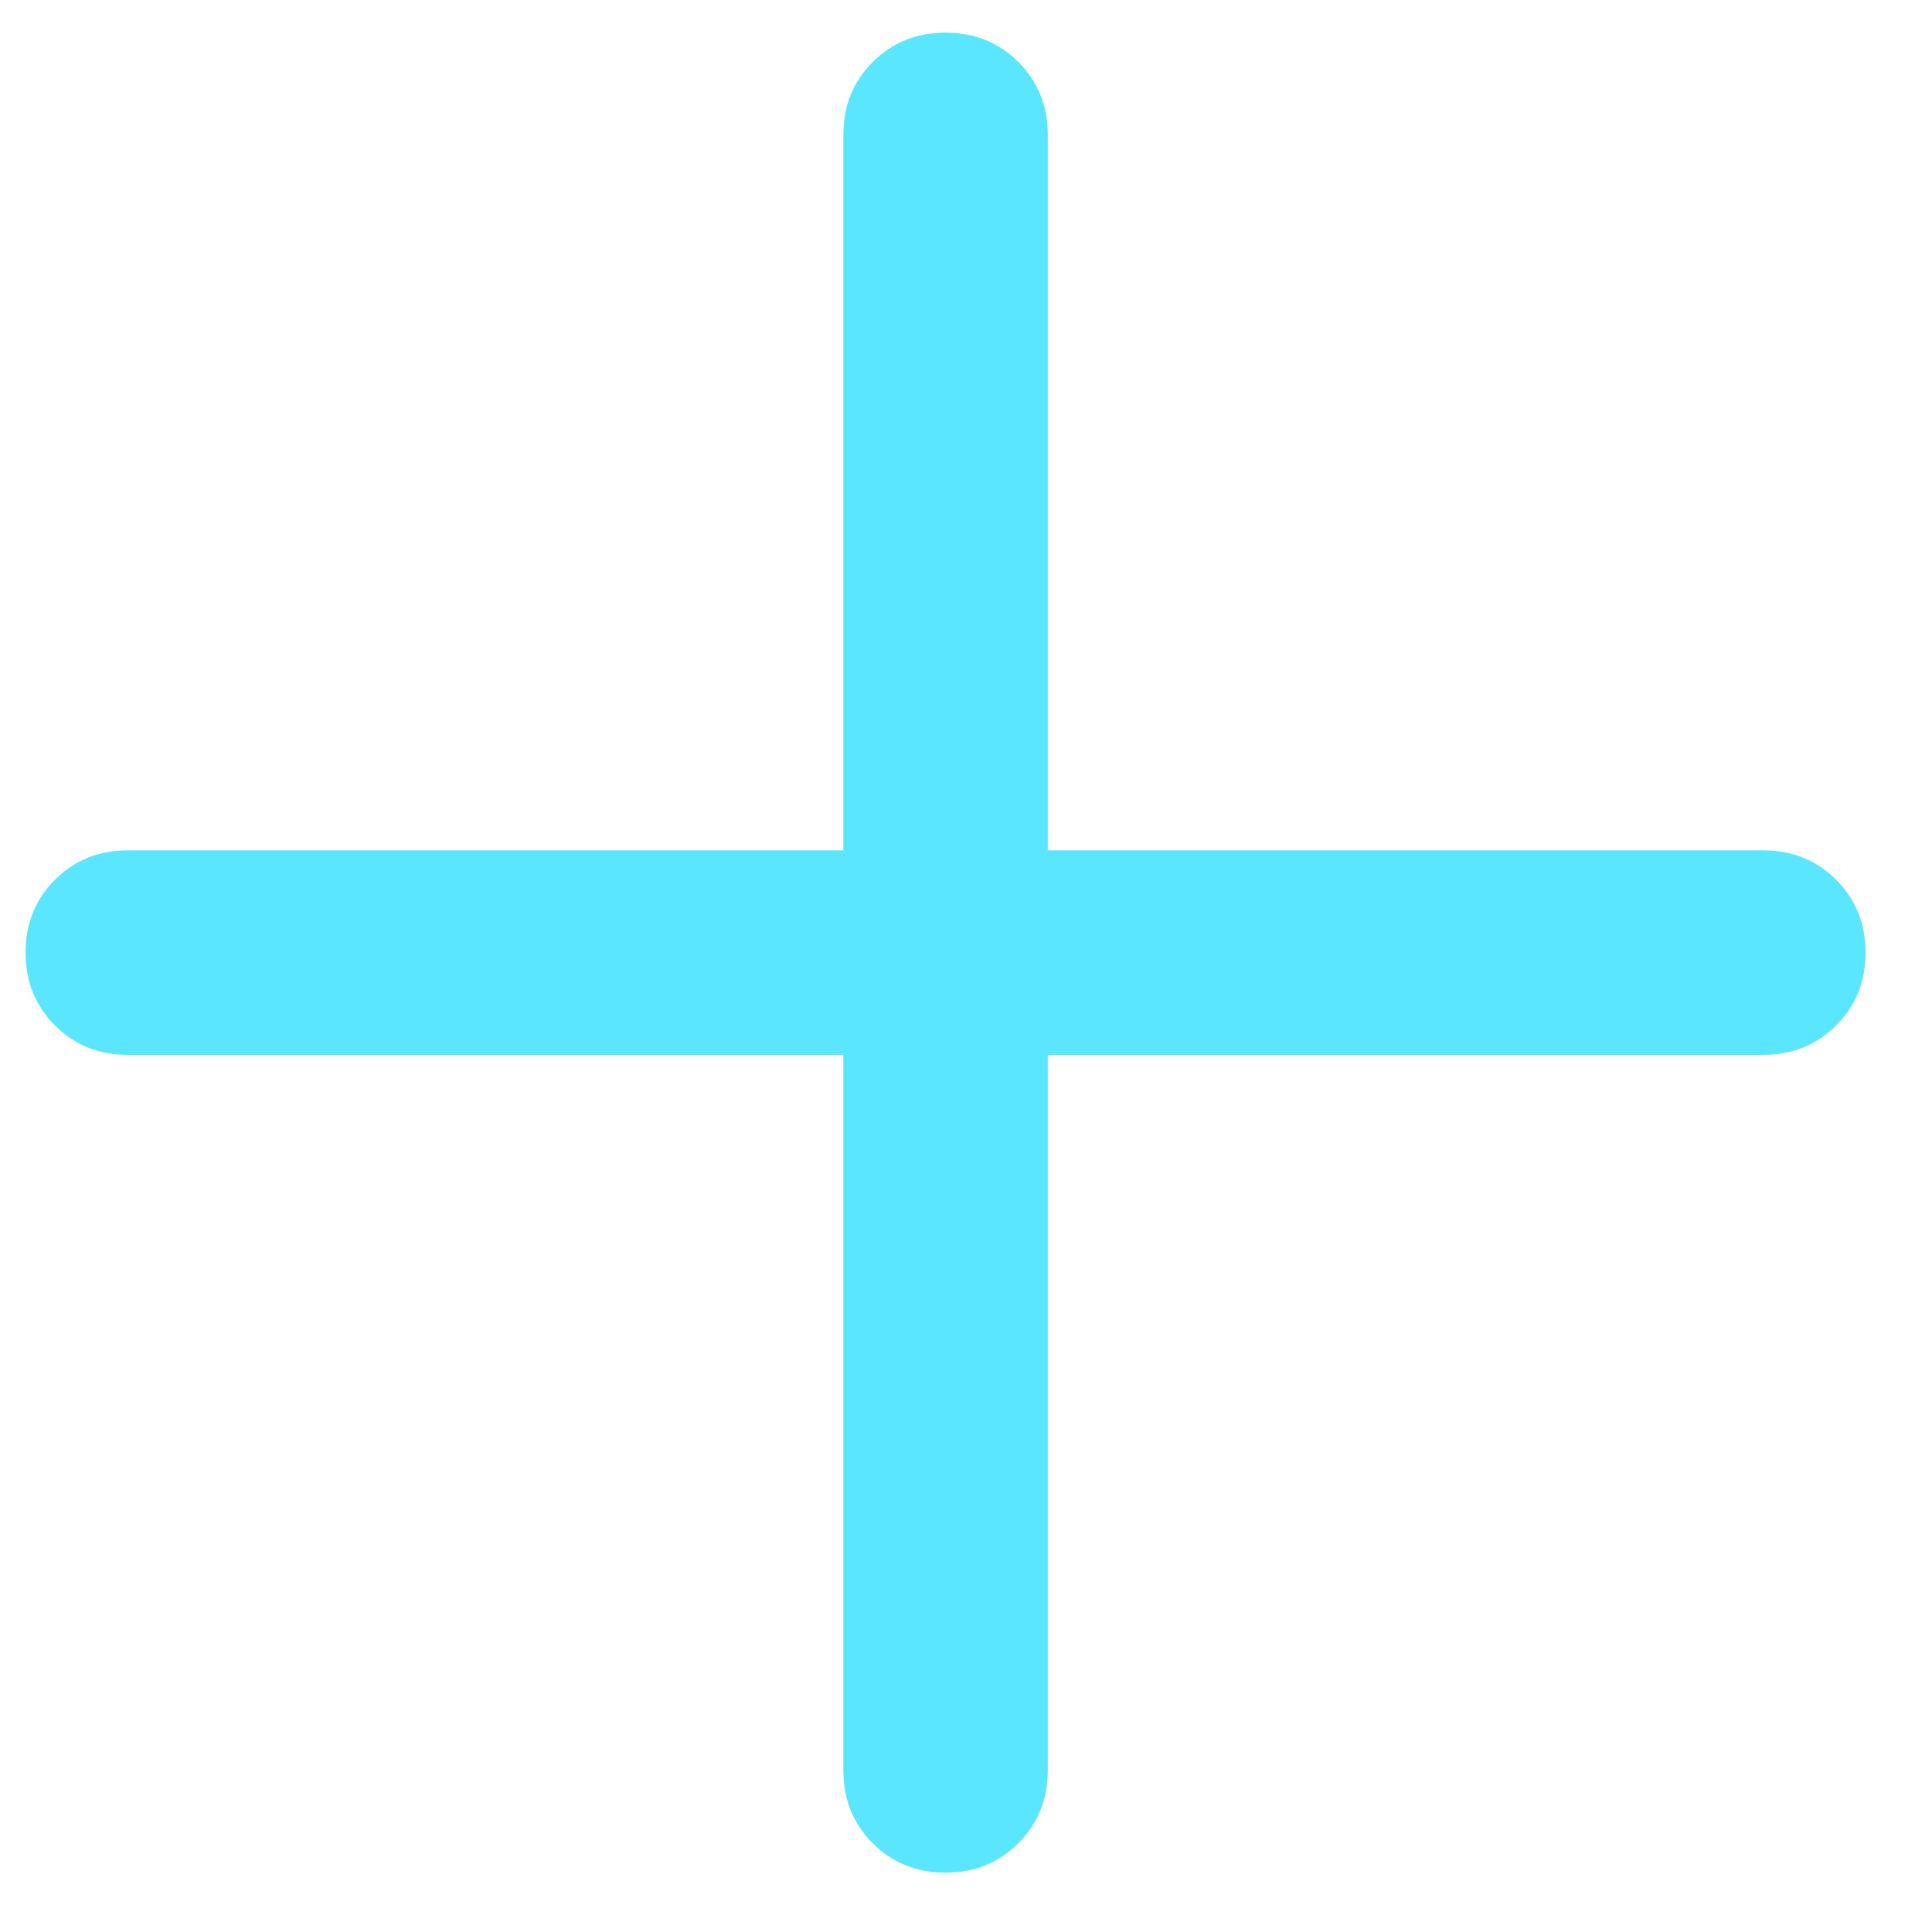 <svg width="21" height="21" viewBox="0 0 21 21" fill="none" xmlns="http://www.w3.org/2000/svg">
<path d="M10.278 20.355C9.963 20.355 9.699 20.248 9.486 20.035C9.273 19.822 9.167 19.558 9.167 19.244V11.466H1.389C1.074 11.466 0.81 11.359 0.597 11.146C0.384 10.933 0.278 10.669 0.278 10.355C0.278 10.04 0.384 9.776 0.597 9.563C0.81 9.35 1.074 9.243 1.389 9.243H9.167V1.466C9.167 1.151 9.273 0.887 9.486 0.674C9.699 0.461 9.963 0.355 10.278 0.355C10.592 0.355 10.856 0.461 11.069 0.674C11.282 0.887 11.389 1.151 11.389 1.466V9.243H19.167C19.481 9.243 19.745 9.35 19.958 9.563C20.171 9.776 20.278 10.04 20.278 10.355C20.278 10.669 20.171 10.933 19.958 11.146C19.745 11.359 19.481 11.466 19.167 11.466H11.389V19.244C11.389 19.558 11.282 19.822 11.069 20.035C10.856 20.248 10.592 20.355 10.278 20.355Z" fill="#5AE6FF"></path>
</svg>
